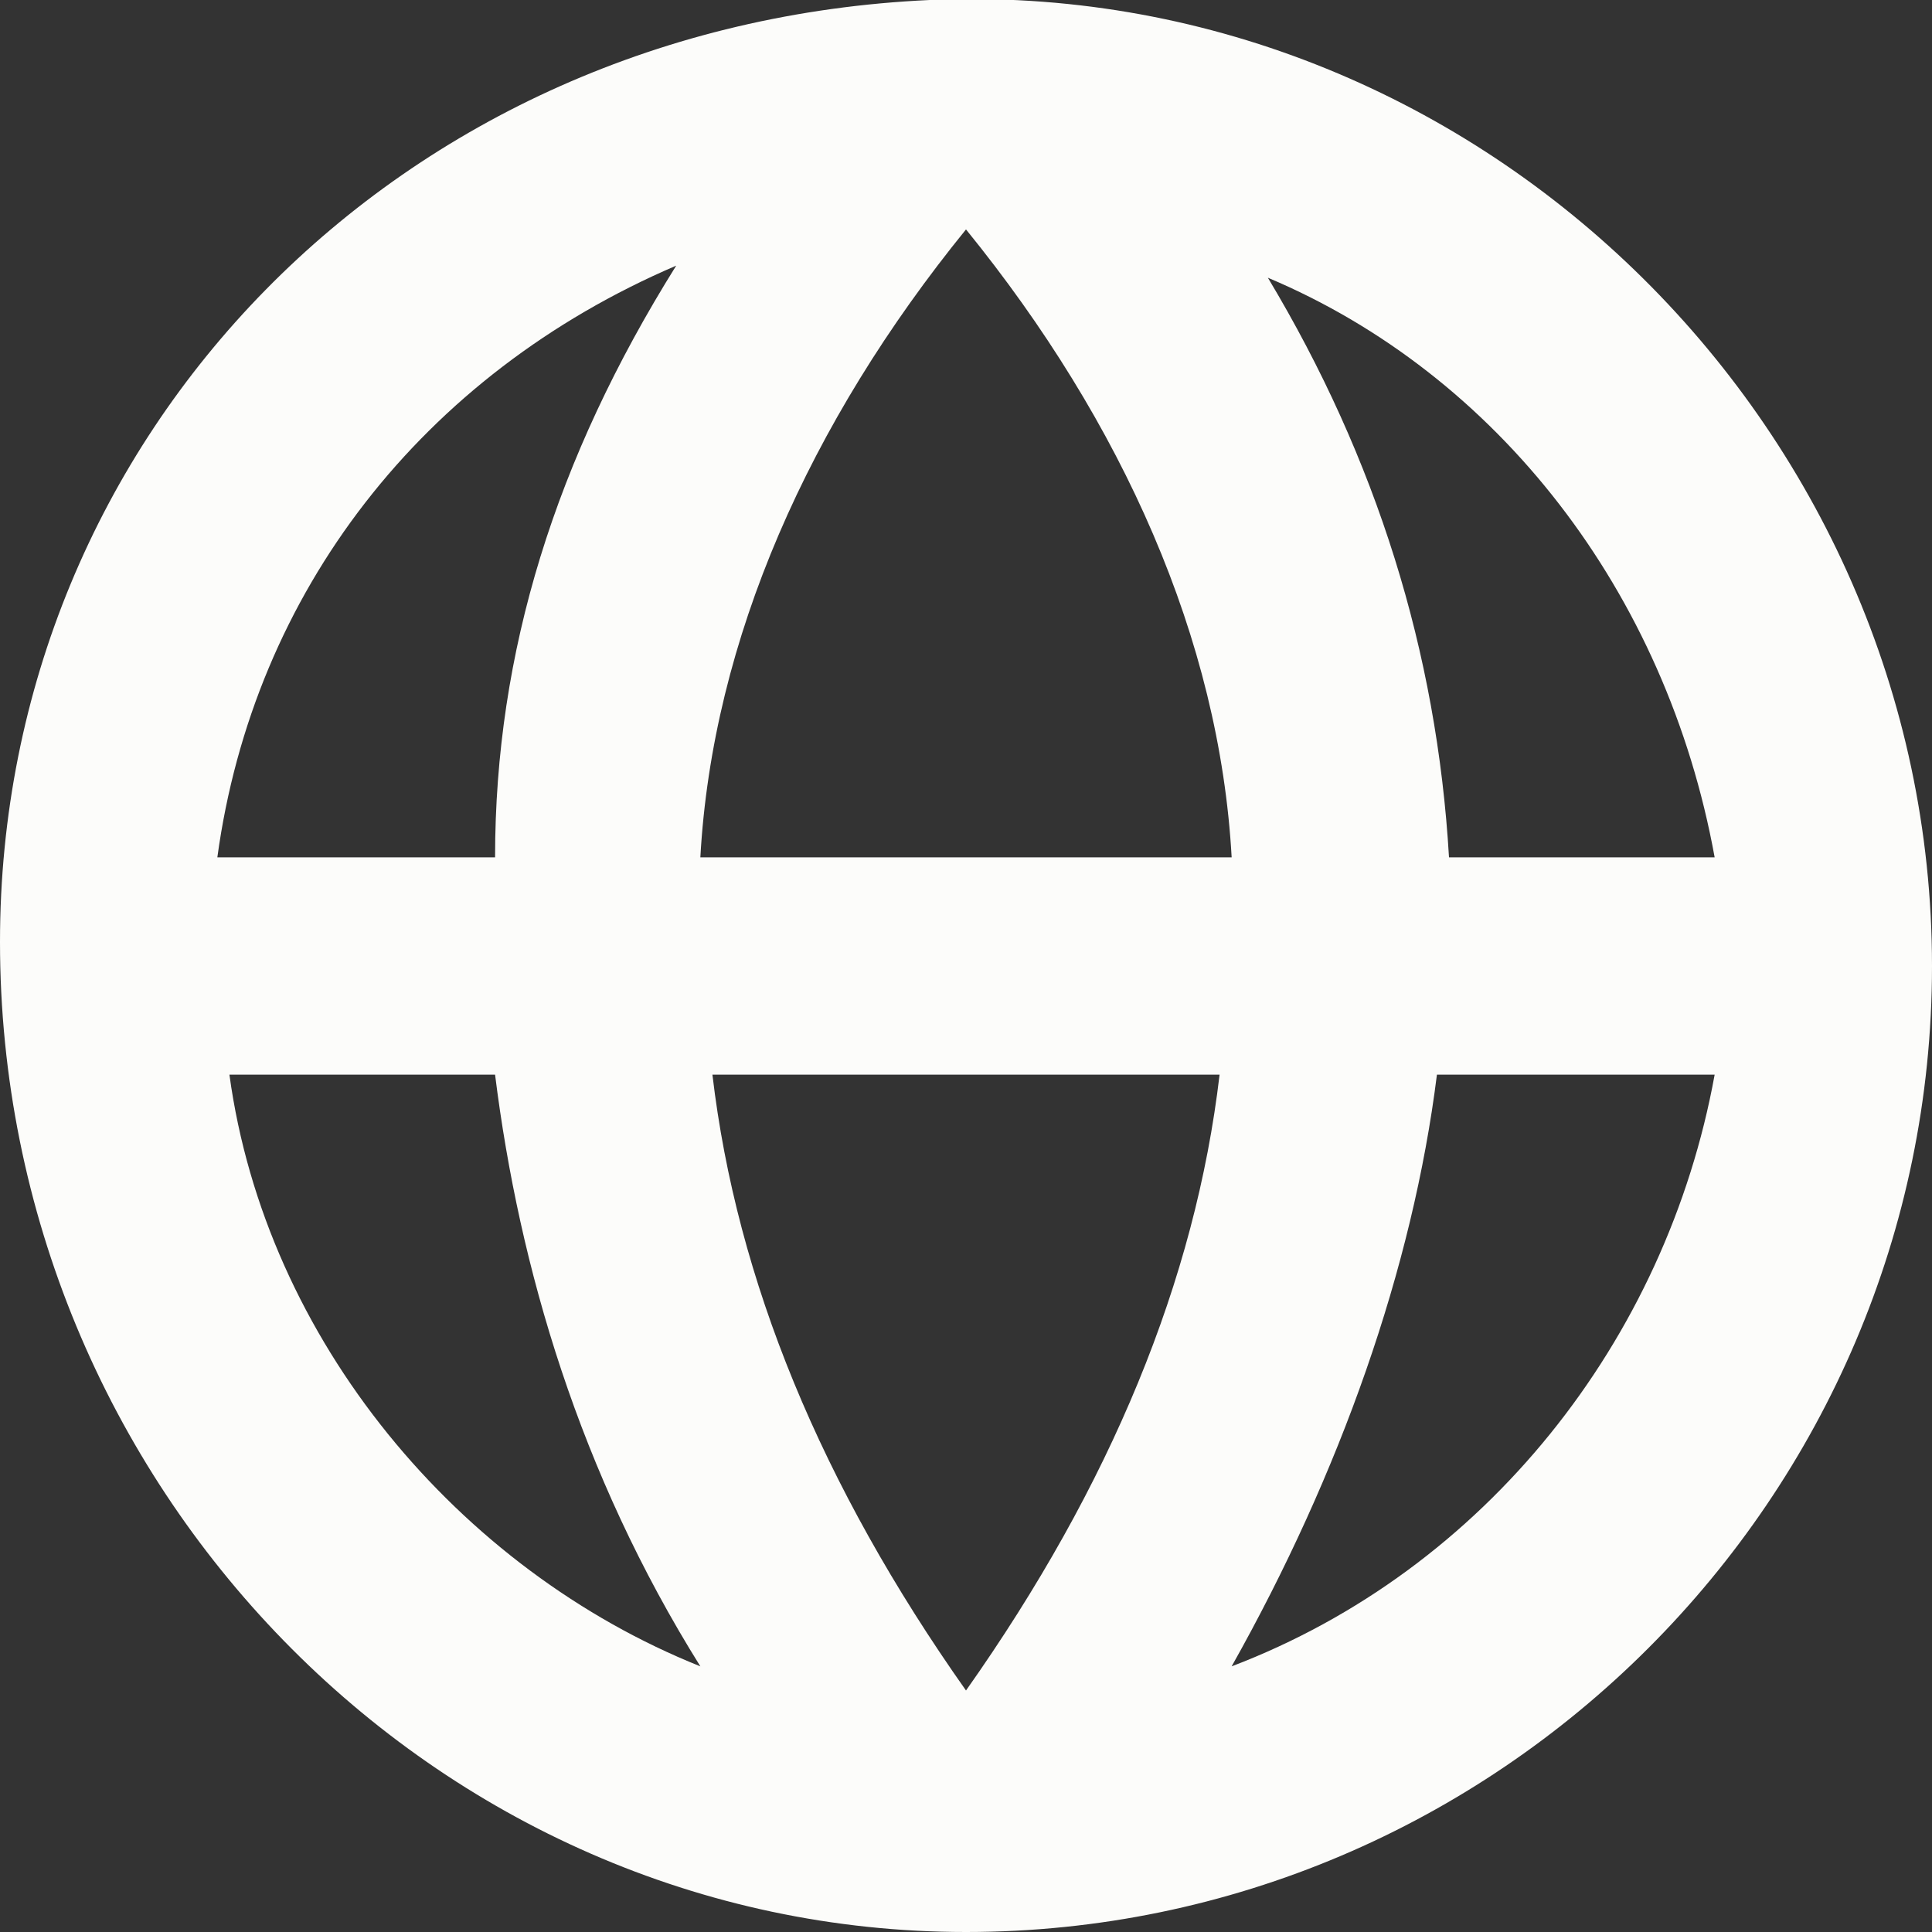 <?xml version="1.0" encoding="utf-8"?><svg xmlns="http://www.w3.org/2000/svg" viewBox="0 0 16 16"><rect x="0" y="0" width="16" height="16" fill="#333333" stroke="none"/><path d="M7.7 0C3.3.2 0 3.6 0 7.8 0 12.3 3.6 16 8 16s8-3.6 8-8c0-4.5-3.8-8.2-8.3-8zm6.5 7.1H12c-.1-1.7-.6-3.3-1.5-4.8 1.9.8 3.3 2.6 3.7 4.8zm-8.4 0c.1-1.8.9-3.6 2.2-5.2 1.3 1.6 2.1 3.4 2.2 5.2H5.8zm4.3 1.8c-.2 1.7-.9 3.4-2.1 5.1-1.2-1.7-1.9-3.4-2.1-5.1h4.2zM5.6 2.2c-1 1.6-1.5 3.2-1.5 4.9H1.8c.3-2.2 1.7-4 3.8-4.9zM1.9 8.9h2.2c.2 1.6.7 3.3 1.7 4.9-2-.8-3.6-2.7-3.9-4.9zm8.3 4.9c.9-1.6 1.5-3.3 1.7-4.9h2.3c-.4 2.2-1.9 4.1-4 4.9z" fill="#fcfcfa"/></svg>
